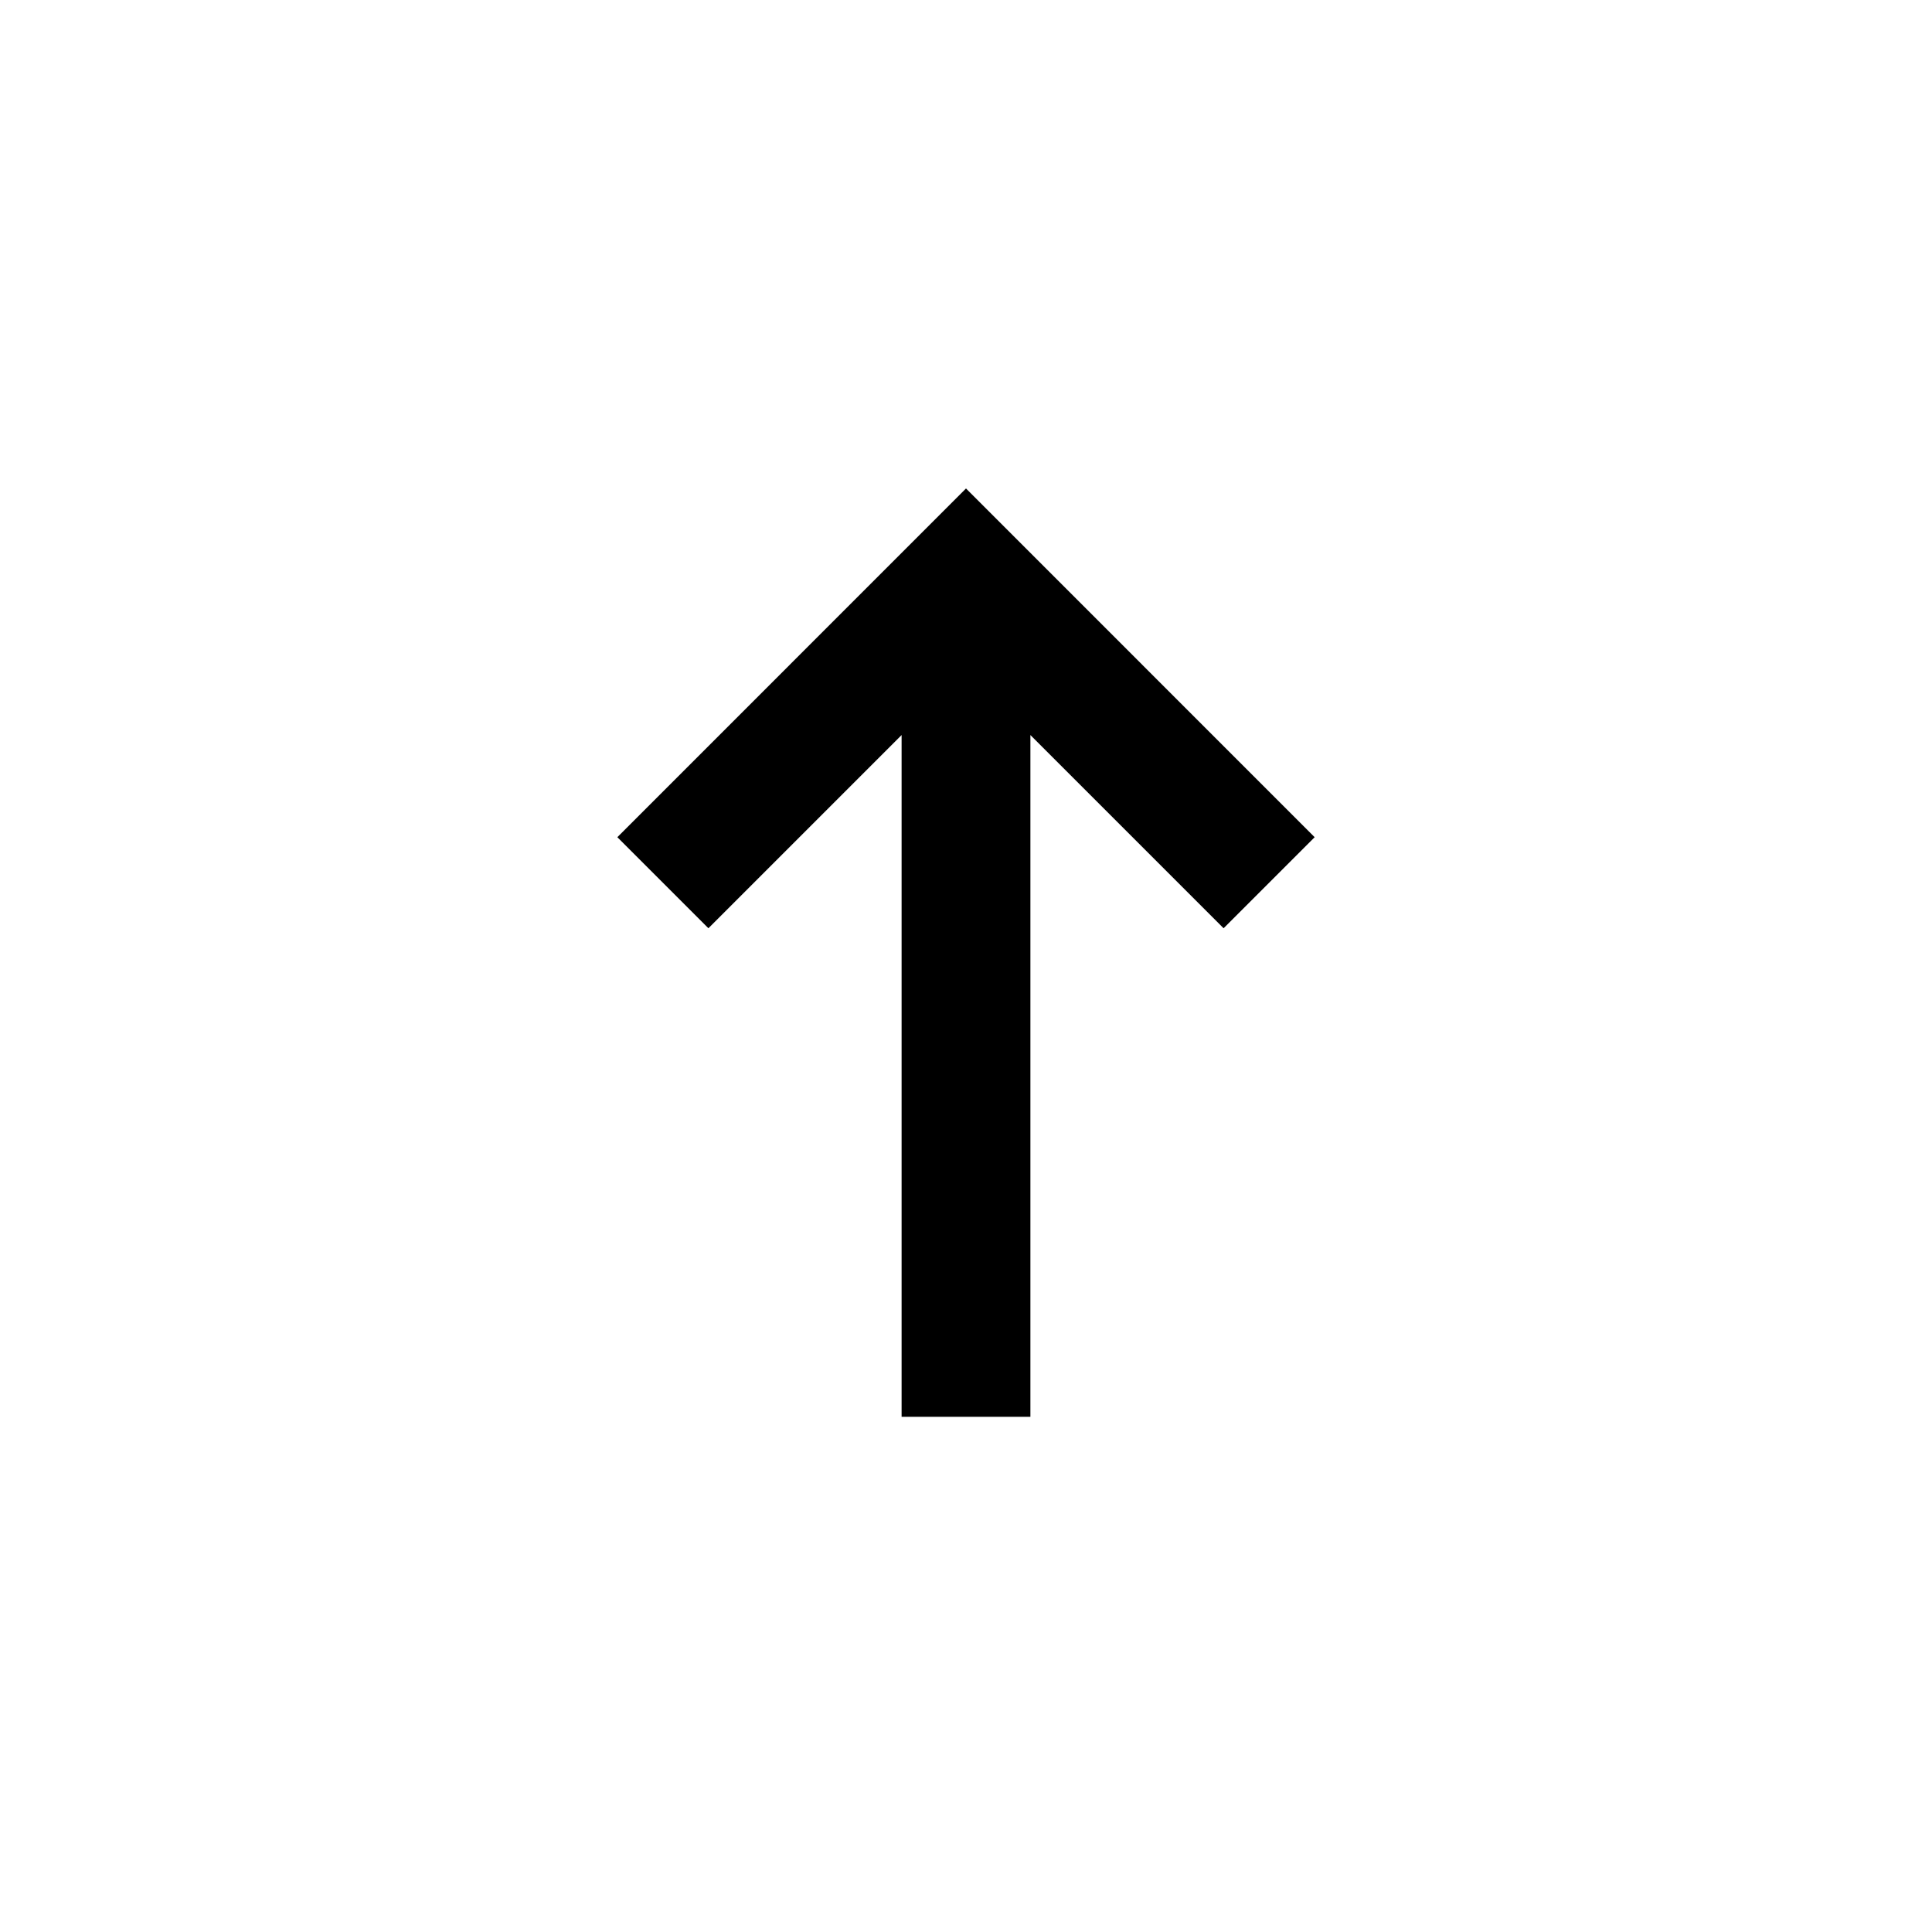 <svg width="24" height="24" viewBox="0 0 24 24" fill="none" xmlns="http://www.w3.org/2000/svg">
<path fill-rule="evenodd" clip-rule="evenodd" d="M12 6.068L16.331 10.4L15.2 11.531L12.8 9.131L12.8 17.6L11.2 17.6L11.2 9.131L8.8 11.531L7.669 10.4L12 6.068Z" fill="black"/>
</svg>
